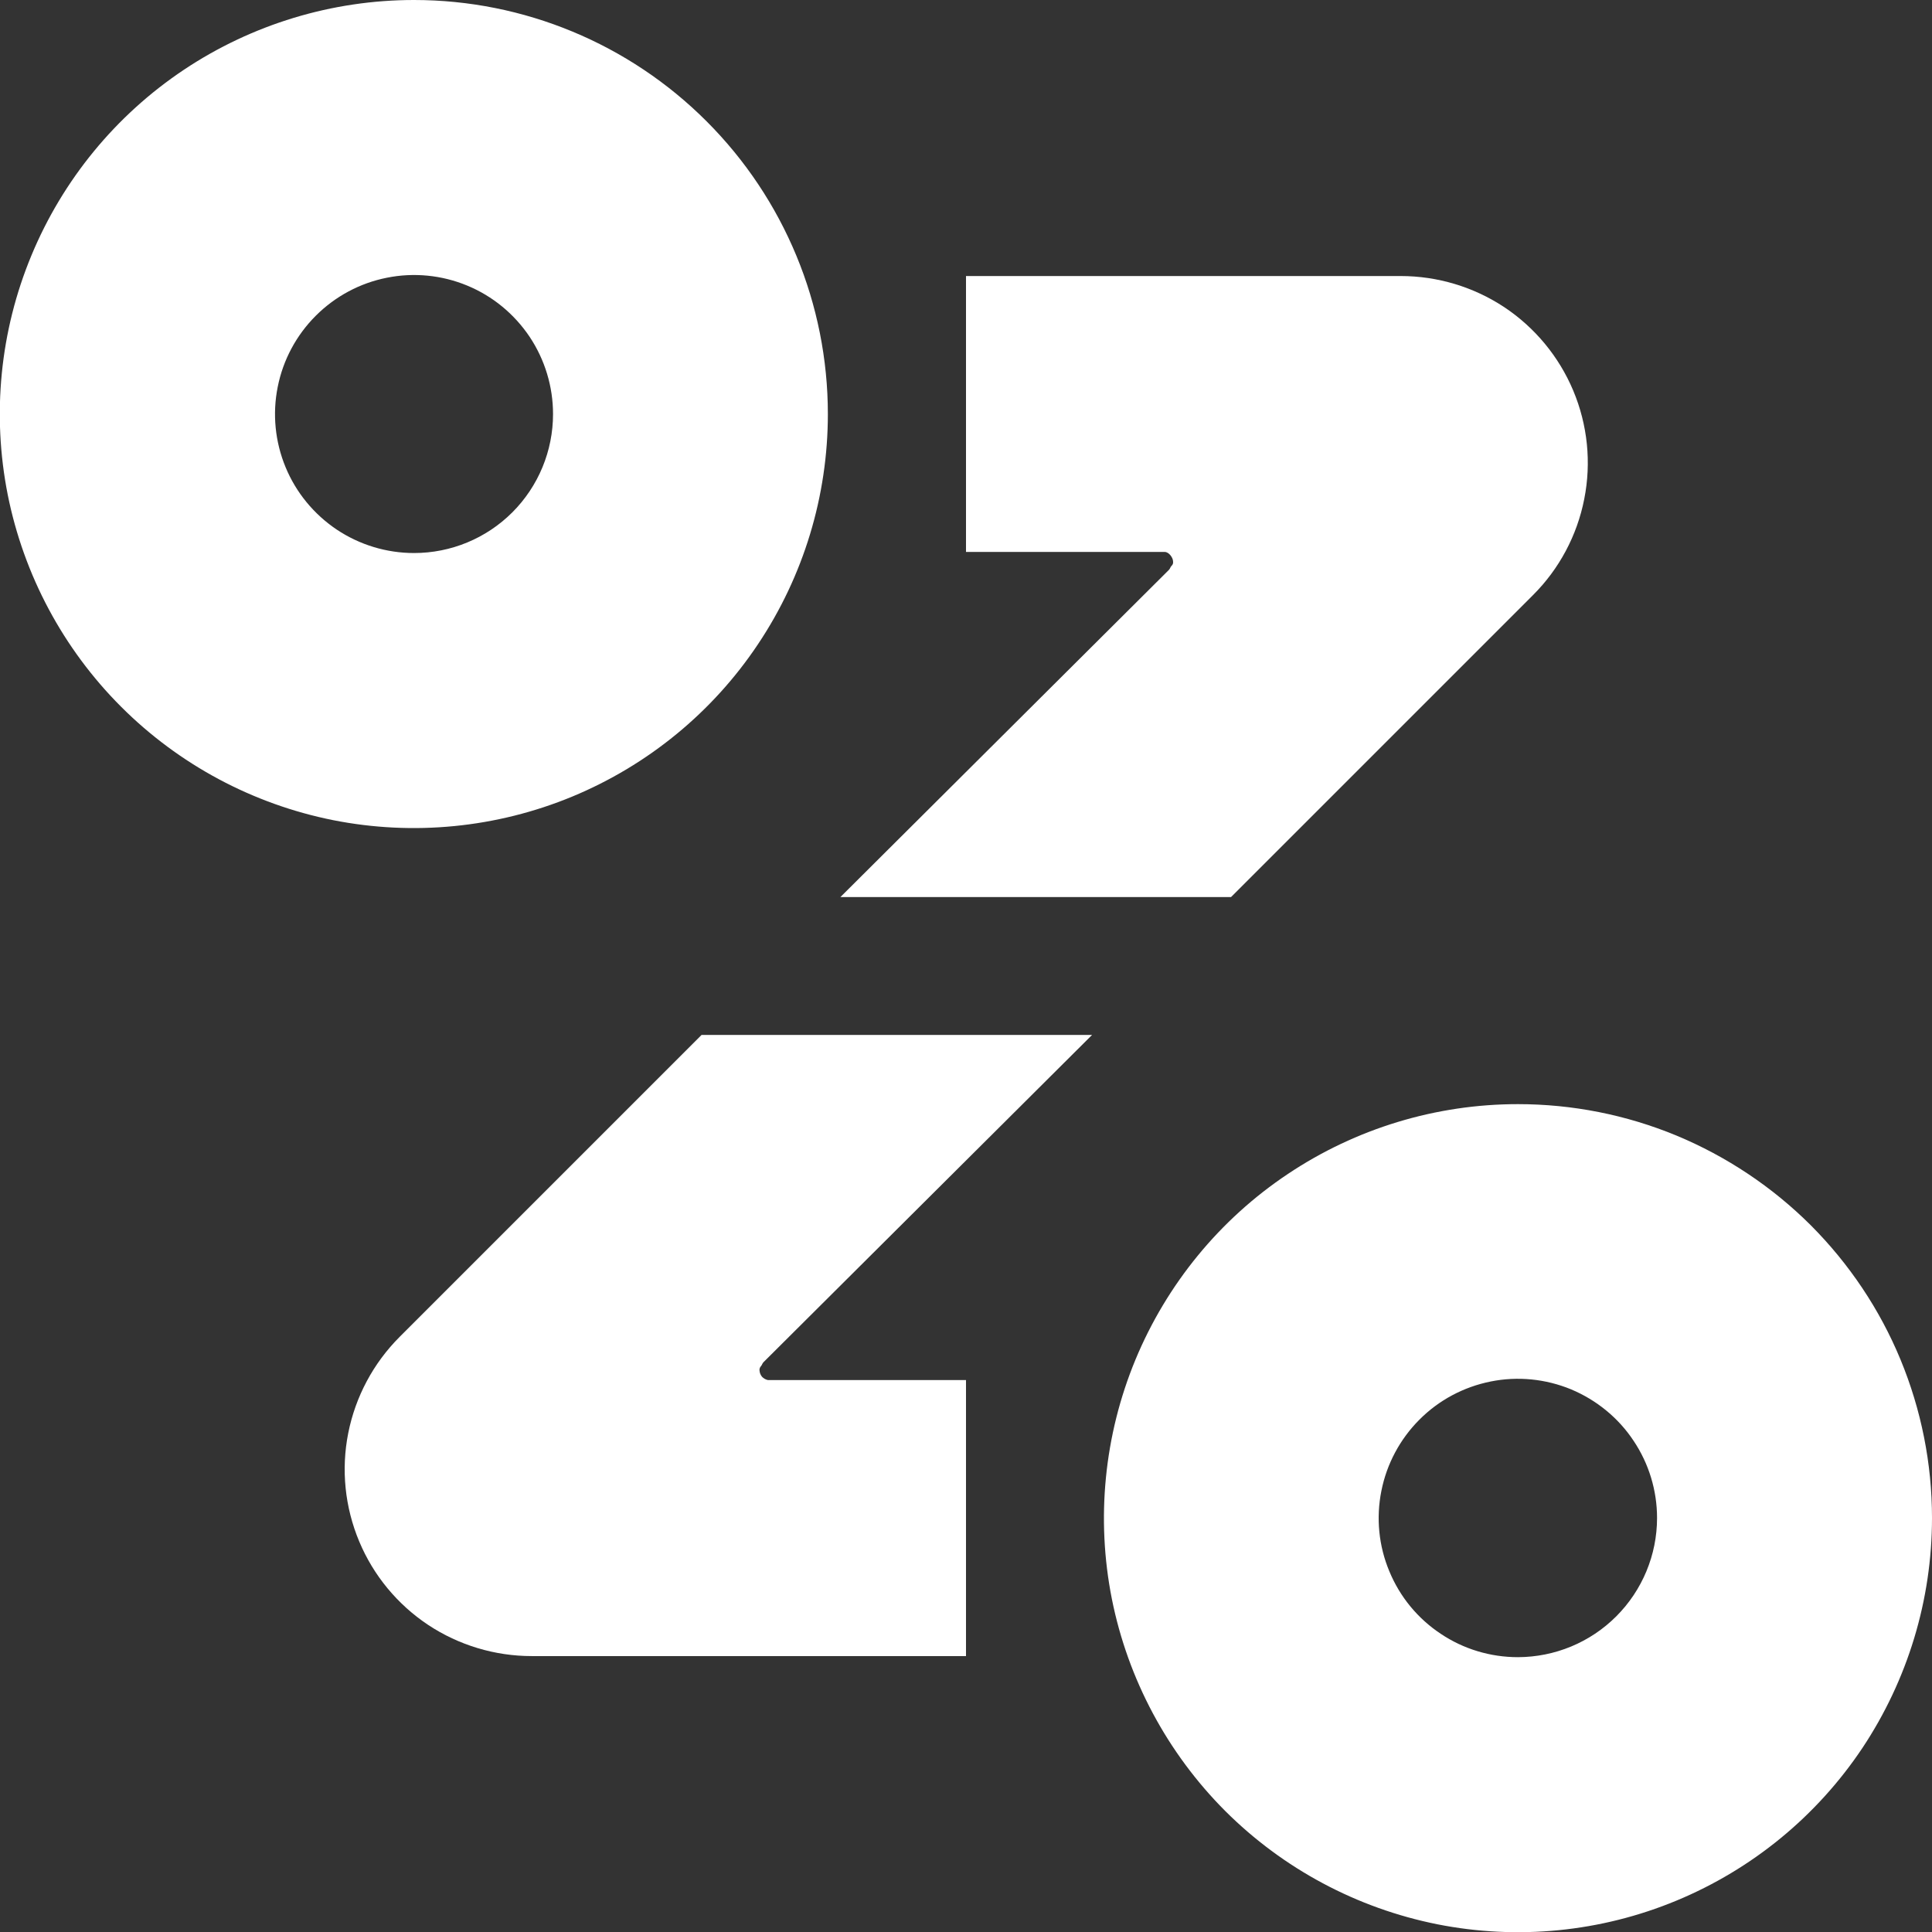 <svg width="16" height="16" viewBox="0 0 16 16" fill="none" xmlns="http://www.w3.org/2000/svg">
<rect x="0" y="0" width="16" height="16" fill="#333333" stroke="none"/>
<g clip-path="url(#clip0_495_989)">
<path d="M12.571 9.144C11.893 9.144 11.23 9.345 10.666 9.722C10.102 10.098 9.663 10.634 9.403 11.261C9.144 11.887 9.076 12.577 9.208 13.242C9.341 13.907 9.668 14.518 10.147 14.998C10.627 15.477 11.238 15.803 11.903 15.936C12.568 16.068 13.258 16 13.884 15.74C14.511 15.48 15.046 15.041 15.423 14.477C15.799 13.912 16 13.249 16 12.571C16 12.121 15.911 11.675 15.739 11.259C15.567 10.843 15.314 10.466 14.996 10.147C14.677 9.829 14.299 9.577 13.883 9.404C13.467 9.232 13.021 9.144 12.571 9.144ZM12.571 13.724C12.343 13.724 12.12 13.657 11.931 13.53C11.741 13.404 11.593 13.224 11.506 13.013C11.418 12.803 11.395 12.571 11.44 12.347C11.484 12.124 11.594 11.918 11.755 11.757C11.916 11.595 12.121 11.486 12.345 11.441C12.568 11.396 12.8 11.419 13.011 11.506C13.221 11.594 13.402 11.741 13.528 11.931C13.655 12.12 13.723 12.343 13.723 12.571C13.723 12.877 13.601 13.17 13.385 13.386C13.169 13.602 12.877 13.723 12.571 13.724Z" fill="white"/>
<path d="M3.429 2.27958e-07C2.751 -0 2.088 0.201 1.524 0.577C0.959 0.954 0.52 1.489 0.26 2.116C0 2.742 -0.068 3.432 0.064 4.097C0.197 4.762 0.523 5.373 1.003 5.853C1.482 6.332 2.093 6.659 2.758 6.792C3.423 6.924 4.113 6.856 4.739 6.597C5.366 6.337 5.902 5.898 6.278 5.334C6.655 4.77 6.856 4.107 6.856 3.429C6.856 2.52 6.495 1.648 5.852 1.005C5.21 0.362 4.338 0 3.429 2.27958e-07ZM3.429 4.58C3.201 4.58 2.978 4.512 2.789 4.386C2.6 4.259 2.452 4.08 2.365 3.869C2.278 3.659 2.255 3.427 2.3 3.204C2.344 2.981 2.454 2.776 2.615 2.615C2.776 2.454 2.981 2.344 3.204 2.3C3.427 2.255 3.659 2.278 3.869 2.365C4.08 2.452 4.259 2.6 4.386 2.789C4.512 2.978 4.58 3.201 4.58 3.429C4.58 3.734 4.459 4.027 4.243 4.243C4.027 4.459 3.734 4.58 3.429 4.58Z" fill="white"/>
<path d="M13.029 3.235C12.911 2.954 12.712 2.713 12.458 2.544C12.204 2.376 11.905 2.286 11.6 2.286H8V4.571H9.646C9.68 4.571 9.715 4.618 9.715 4.651C9.716 4.658 9.715 4.664 9.713 4.67C9.711 4.676 9.707 4.682 9.702 4.686C9.691 4.698 9.691 4.709 9.68 4.72L6.96 7.429H10.195L12.695 4.929C12.913 4.712 13.061 4.434 13.12 4.133C13.18 3.831 13.148 3.519 13.029 3.235Z" fill="white"/>
<path d="M2.975 12.766C3.093 13.048 3.292 13.288 3.546 13.457C3.8 13.625 4.099 13.715 4.404 13.715H8V11.429H6.359C6.34 11.425 6.323 11.415 6.31 11.401C6.298 11.386 6.291 11.368 6.29 11.349C6.289 11.343 6.29 11.336 6.292 11.331C6.294 11.325 6.297 11.319 6.301 11.315C6.312 11.304 6.312 11.291 6.324 11.28L9.044 8.571H5.81L3.31 11.071C3.092 11.289 2.944 11.566 2.884 11.868C2.824 12.17 2.856 12.482 2.975 12.766Z" fill="white"/>
</g>
<defs>
<clipPath id="clip0_495_989">
<rect width="16" height="16" fill="white"/>
</clipPath>
</defs>
</svg>
